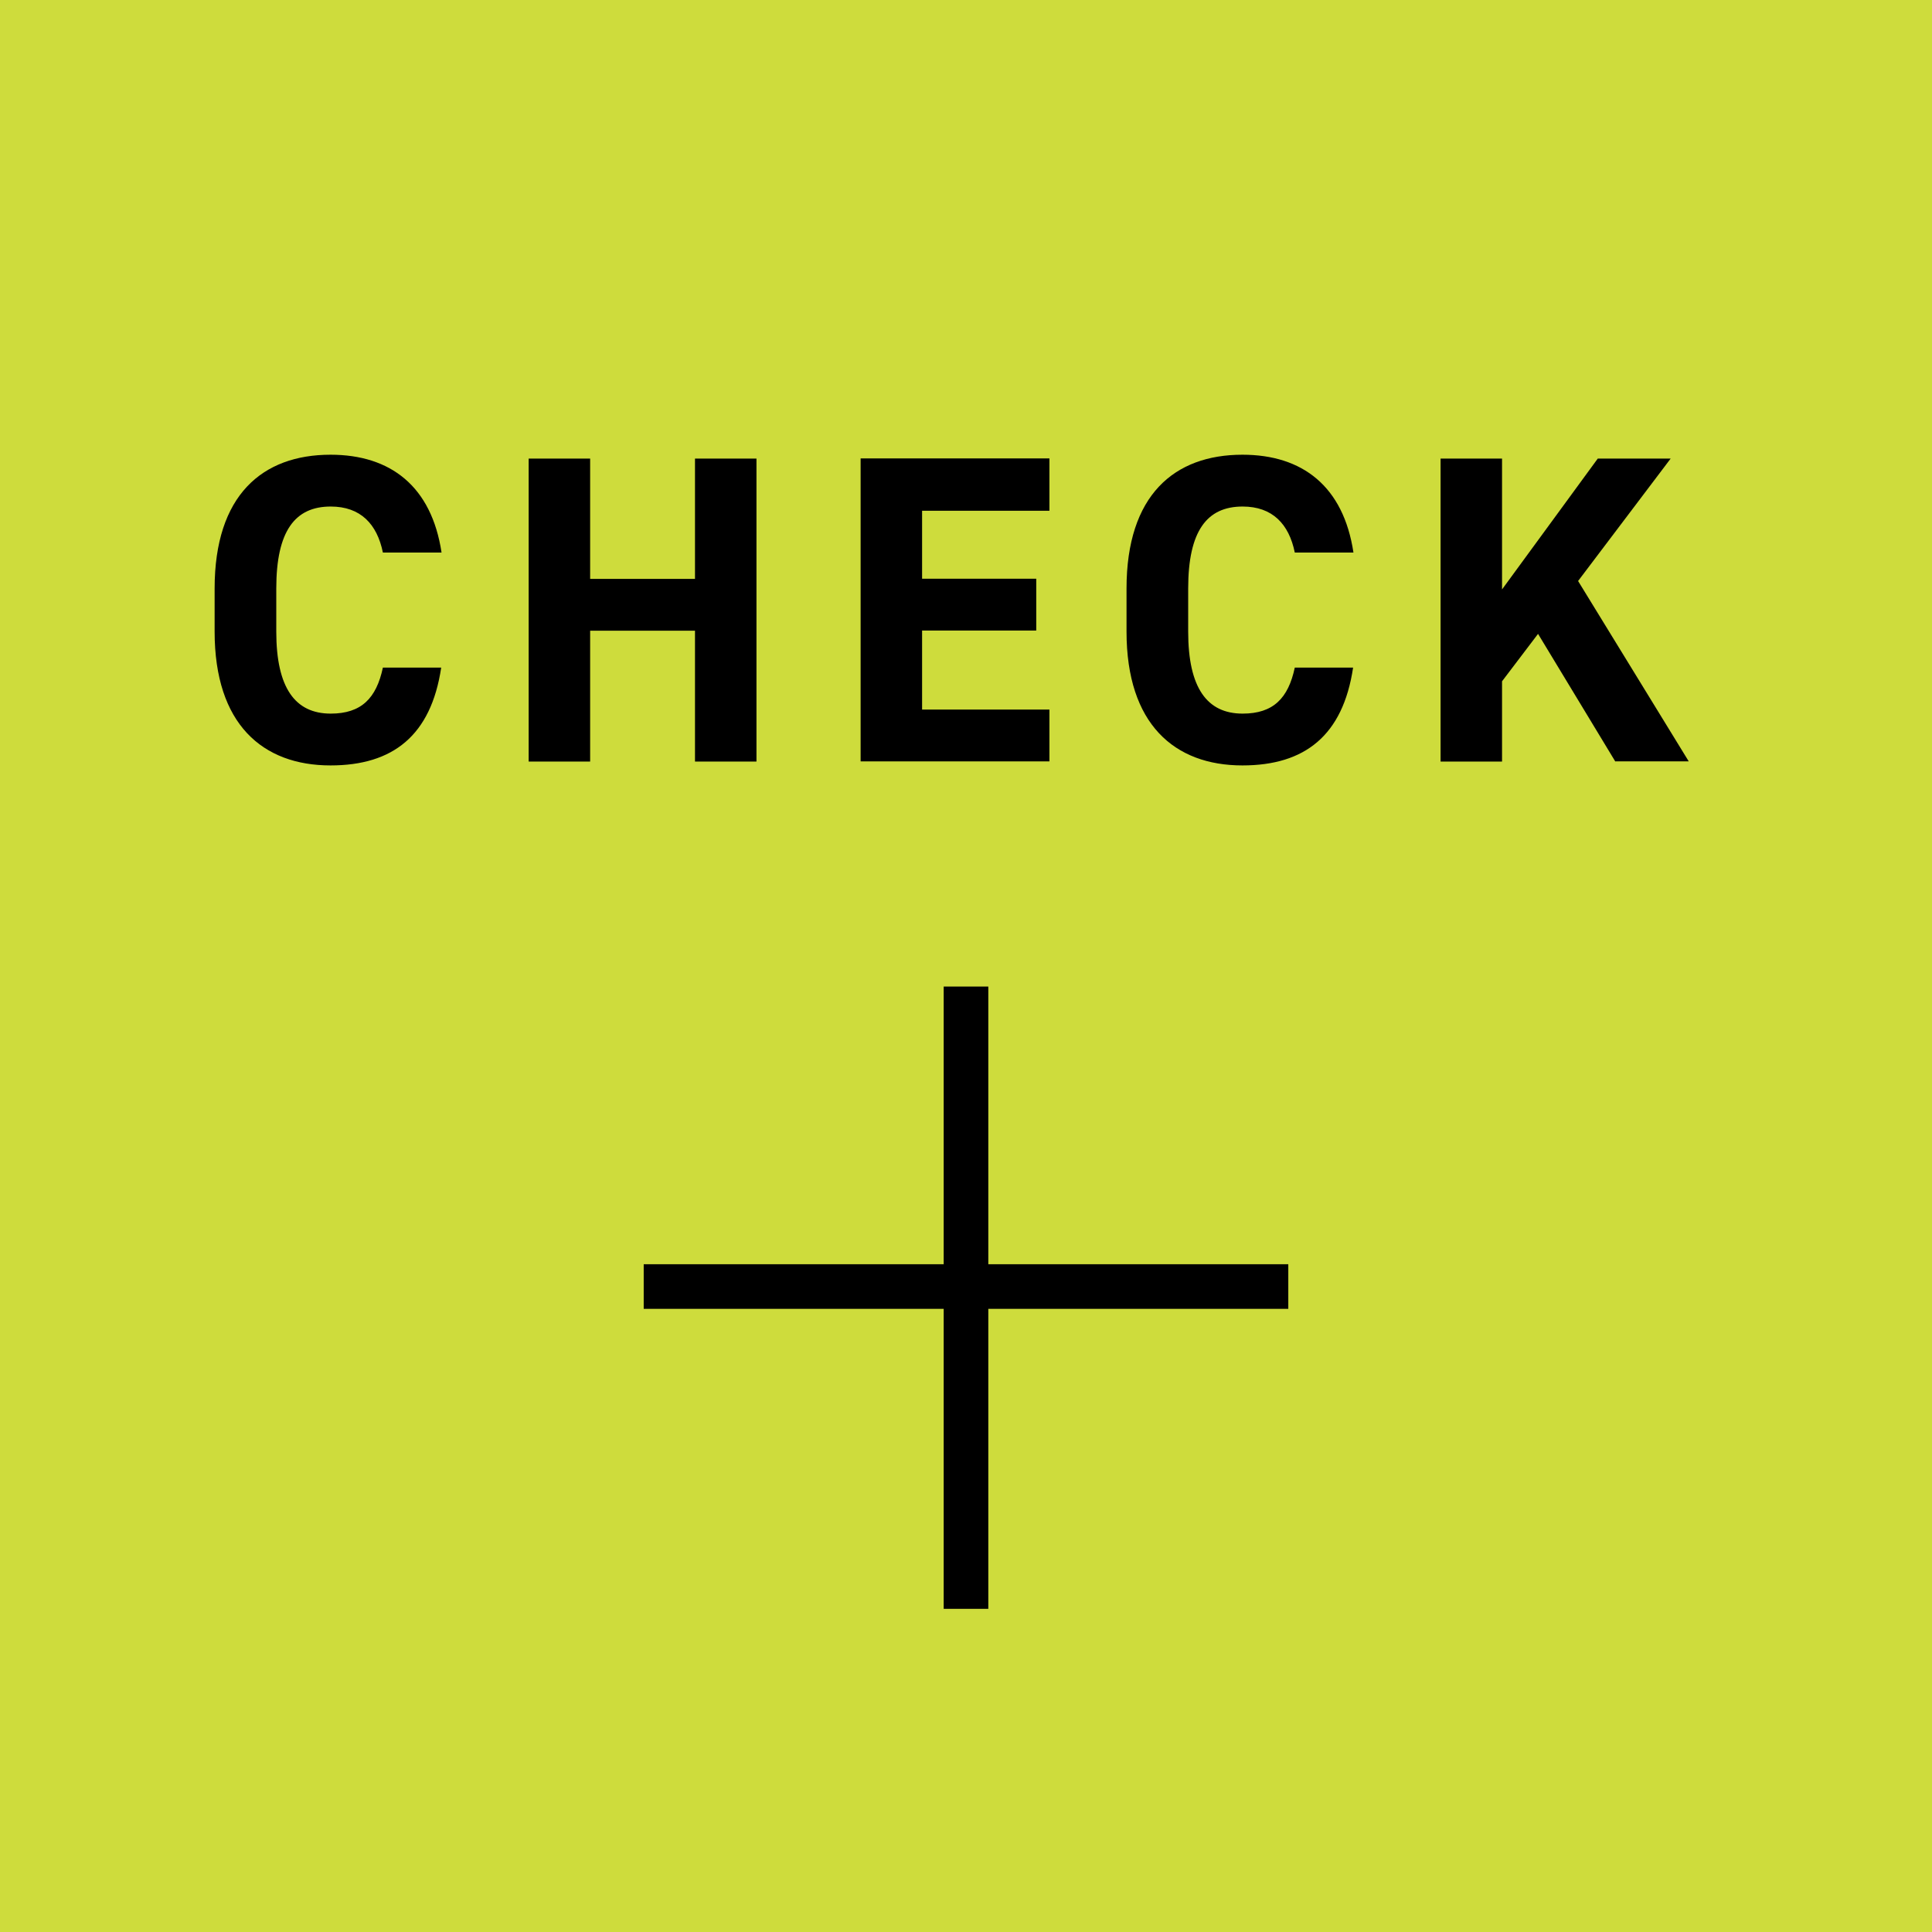 <?xml version="1.0" encoding="UTF-8"?>
<svg id="_レイヤー_2" data-name="レイヤー 2" xmlns="http://www.w3.org/2000/svg" viewBox="0 0 110 110">
  <defs>
    <style>
      .cls-1 {
        fill: #cedc3c;
      }

      .cls-2 {
        fill: none;
        stroke: #000;
        stroke-miterlimit: 10;
        stroke-width: 2.54px;
      }
    </style>
  </defs>
  <g id="_ボタン" data-name="ボタン">
    <g>
      <rect class="cls-1" width="110" height="110"/>
      <g>
        <path d="M21.8,31.46c-.33-1.62-1.27-2.62-2.97-2.62-2.02,0-3.1,1.37-3.1,4.67v2.45c0,3.2,1.07,4.67,3.1,4.67,1.75,0,2.6-.88,2.97-2.62h3.32c-.58,3.87-2.75,5.57-6.3,5.57-3.87,0-6.6-2.35-6.6-7.62v-2.45c0-5.32,2.72-7.62,6.6-7.62,3.42,0,5.75,1.8,6.32,5.57h-3.35Z"/>
        <path d="M33.6,32.96h5.97v-6.85h3.5v17.25h-3.5v-7.45h-5.97v7.45h-3.5v-17.25h3.5v6.85Z"/>
        <path d="M59.75,26.11v2.97h-7.25v3.87h6.5v2.95h-6.5v4.5h7.25v2.95h-10.75v-17.25h10.75Z"/>
        <path d="M73.72,31.46c-.33-1.62-1.27-2.62-2.97-2.62-2.02,0-3.1,1.37-3.1,4.67v2.45c0,3.2,1.07,4.67,3.1,4.67,1.75,0,2.6-.88,2.97-2.62h3.32c-.58,3.87-2.75,5.57-6.3,5.57-3.87,0-6.6-2.35-6.6-7.62v-2.45c0-5.32,2.72-7.62,6.6-7.62,3.42,0,5.75,1.8,6.32,5.57h-3.35Z"/>
        <path d="M91.97,43.36l-4.4-7.27-2.05,2.7v4.57h-3.5v-17.25h3.5v7.45l5.45-7.45h4.15l-5.27,6.97,6.3,10.27h-4.17Z"/>
      </g>
      <g>
        <line class="cls-2" x1="36.65" y1="73.25" x2="73.35" y2="73.25"/>
        <line class="cls-2" x1="55" y1="56.17" x2="55" y2="91.6"/>
      </g>
    </g>
  </g>
</svg>